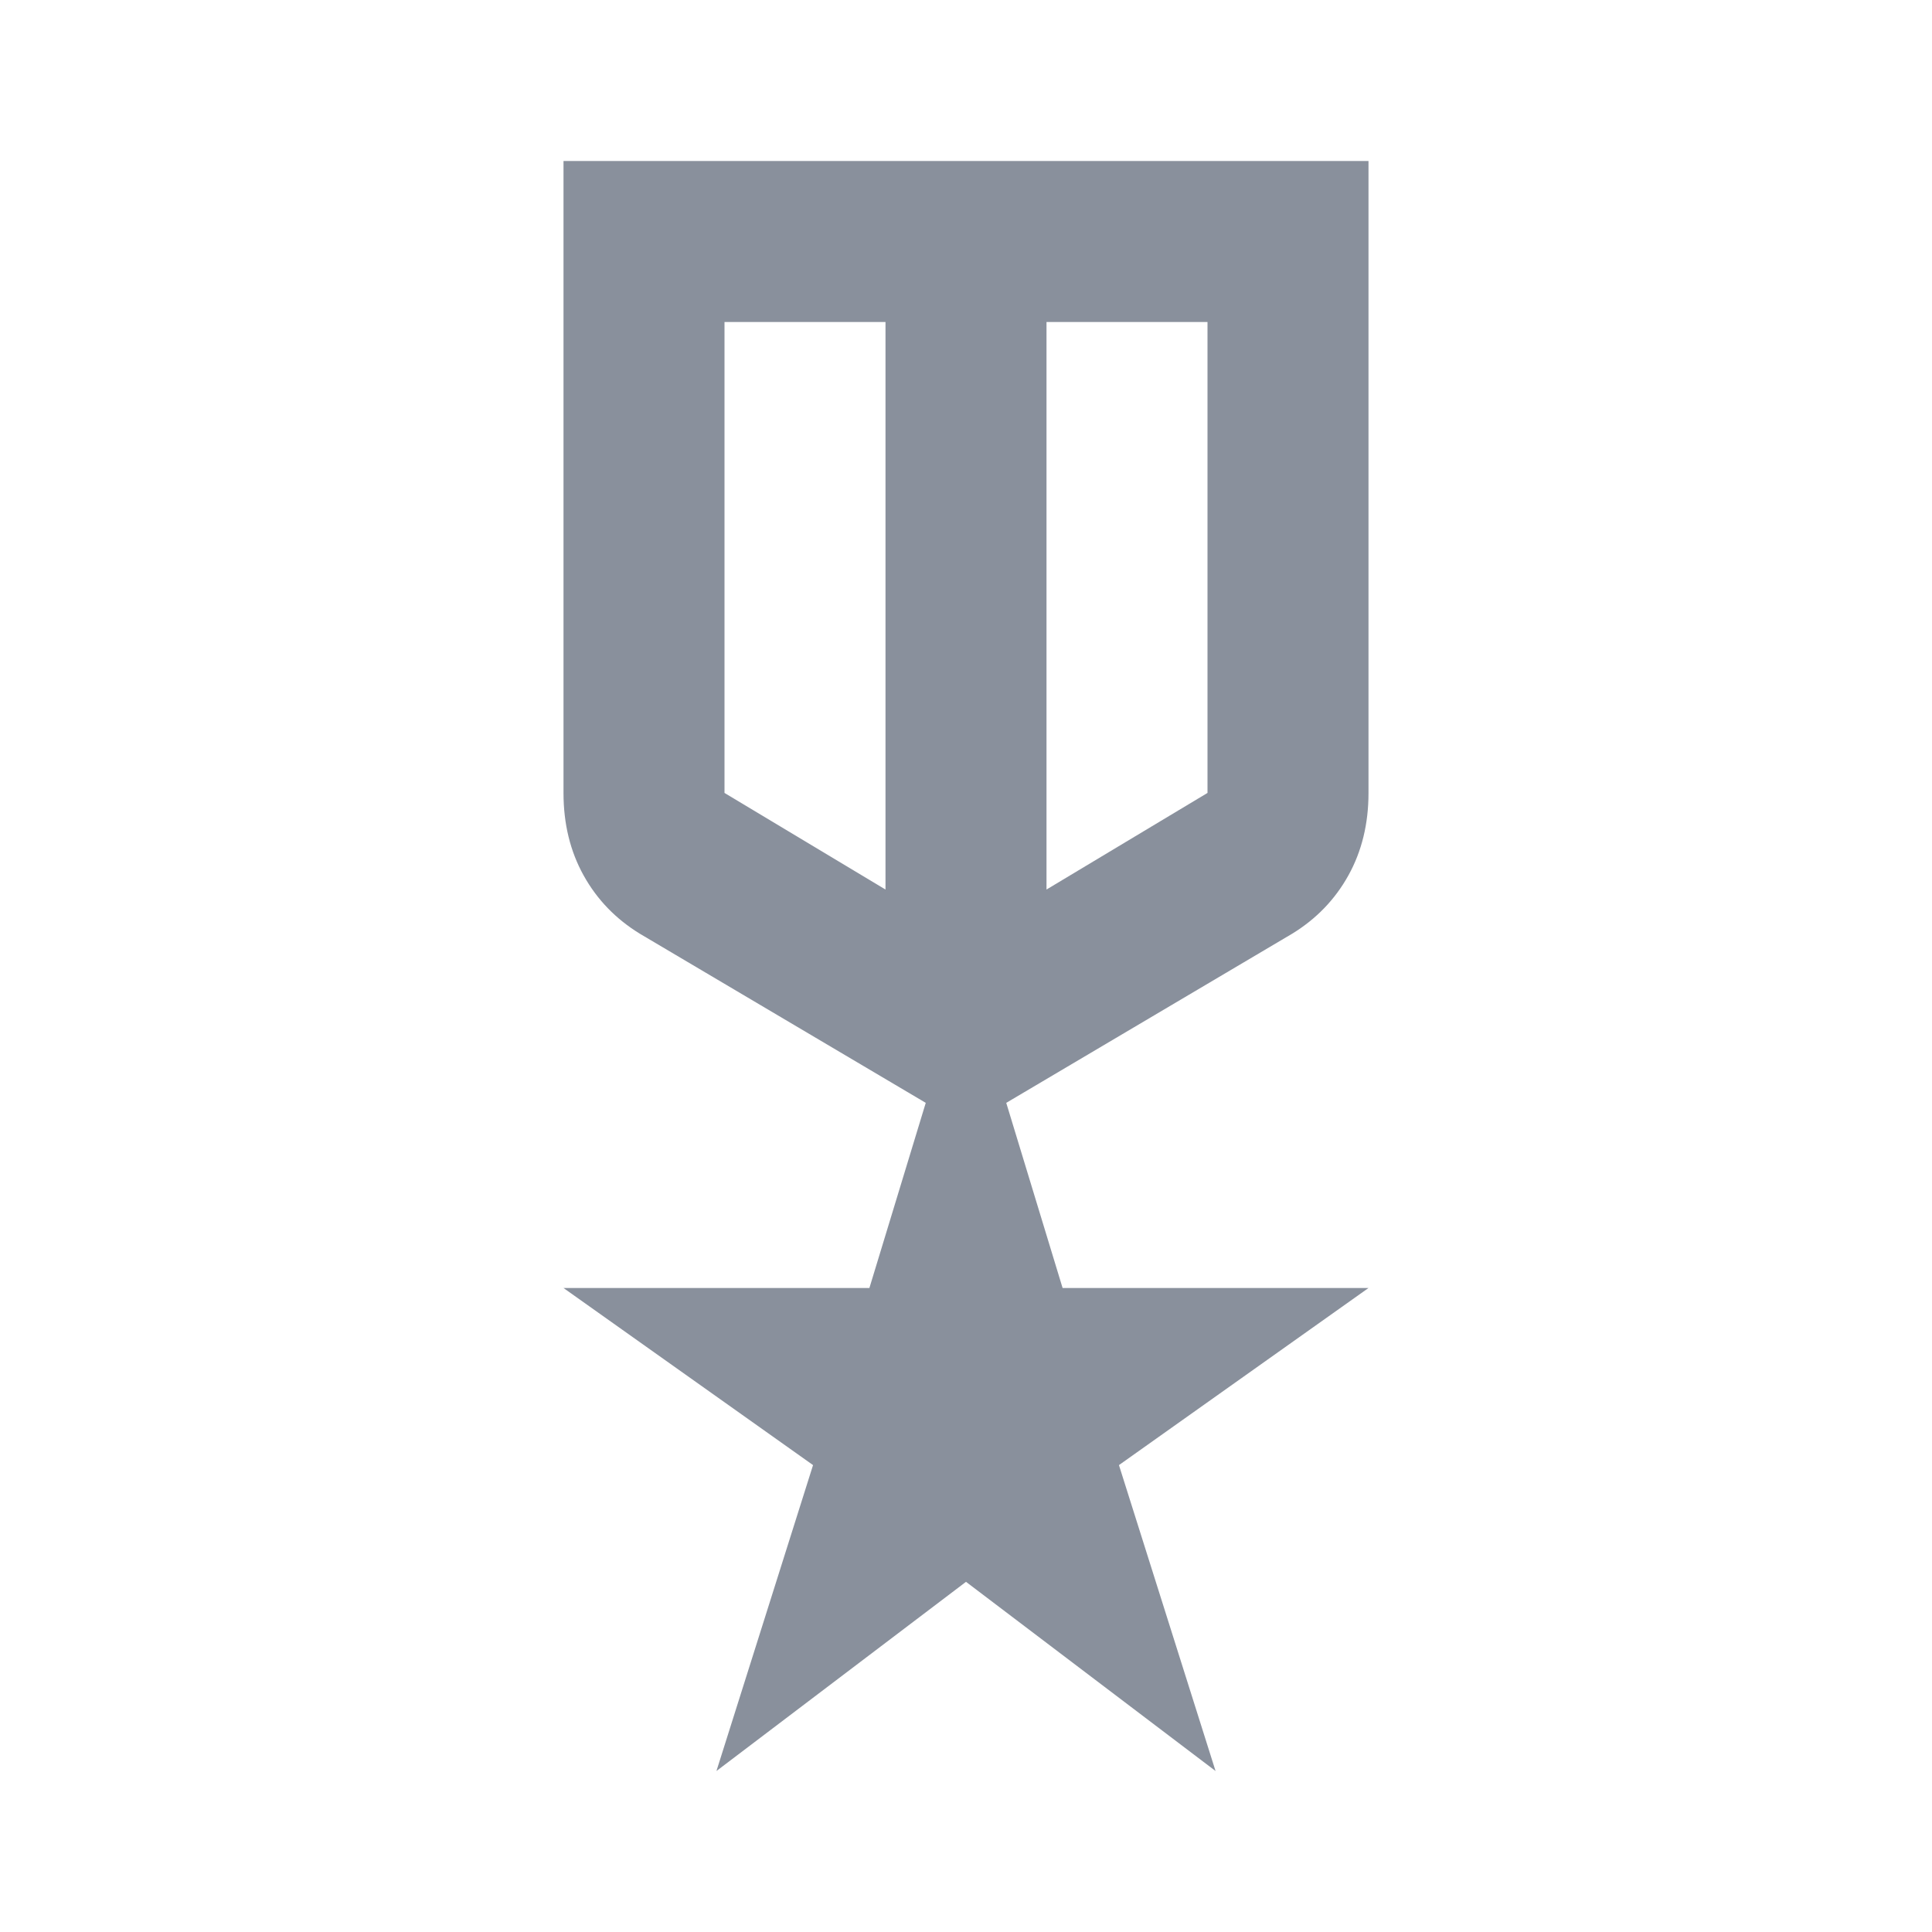 <svg width="120" height="120" viewBox="0 0 120 120" fill="none" xmlns="http://www.w3.org/2000/svg">
<path d="M35 10H85V49.25C85 51.167 84.583 52.875 83.75 54.375C82.917 55.875 81.75 57.083 80.25 58L62.5 68.5L66 80H85L69.5 91L75.5 110L60 98.25L44.5 110L50.5 91L35 80H54L57.5 68.5L39.75 58C38.25 57.083 37.083 55.875 36.25 54.375C35.417 52.875 35 51.167 35 49.25V10ZM45 20V49.25L55 55.25V20H45ZM75 20H65V55.25L75 49.25V20Z" fill="#89909C"/>
</svg>
